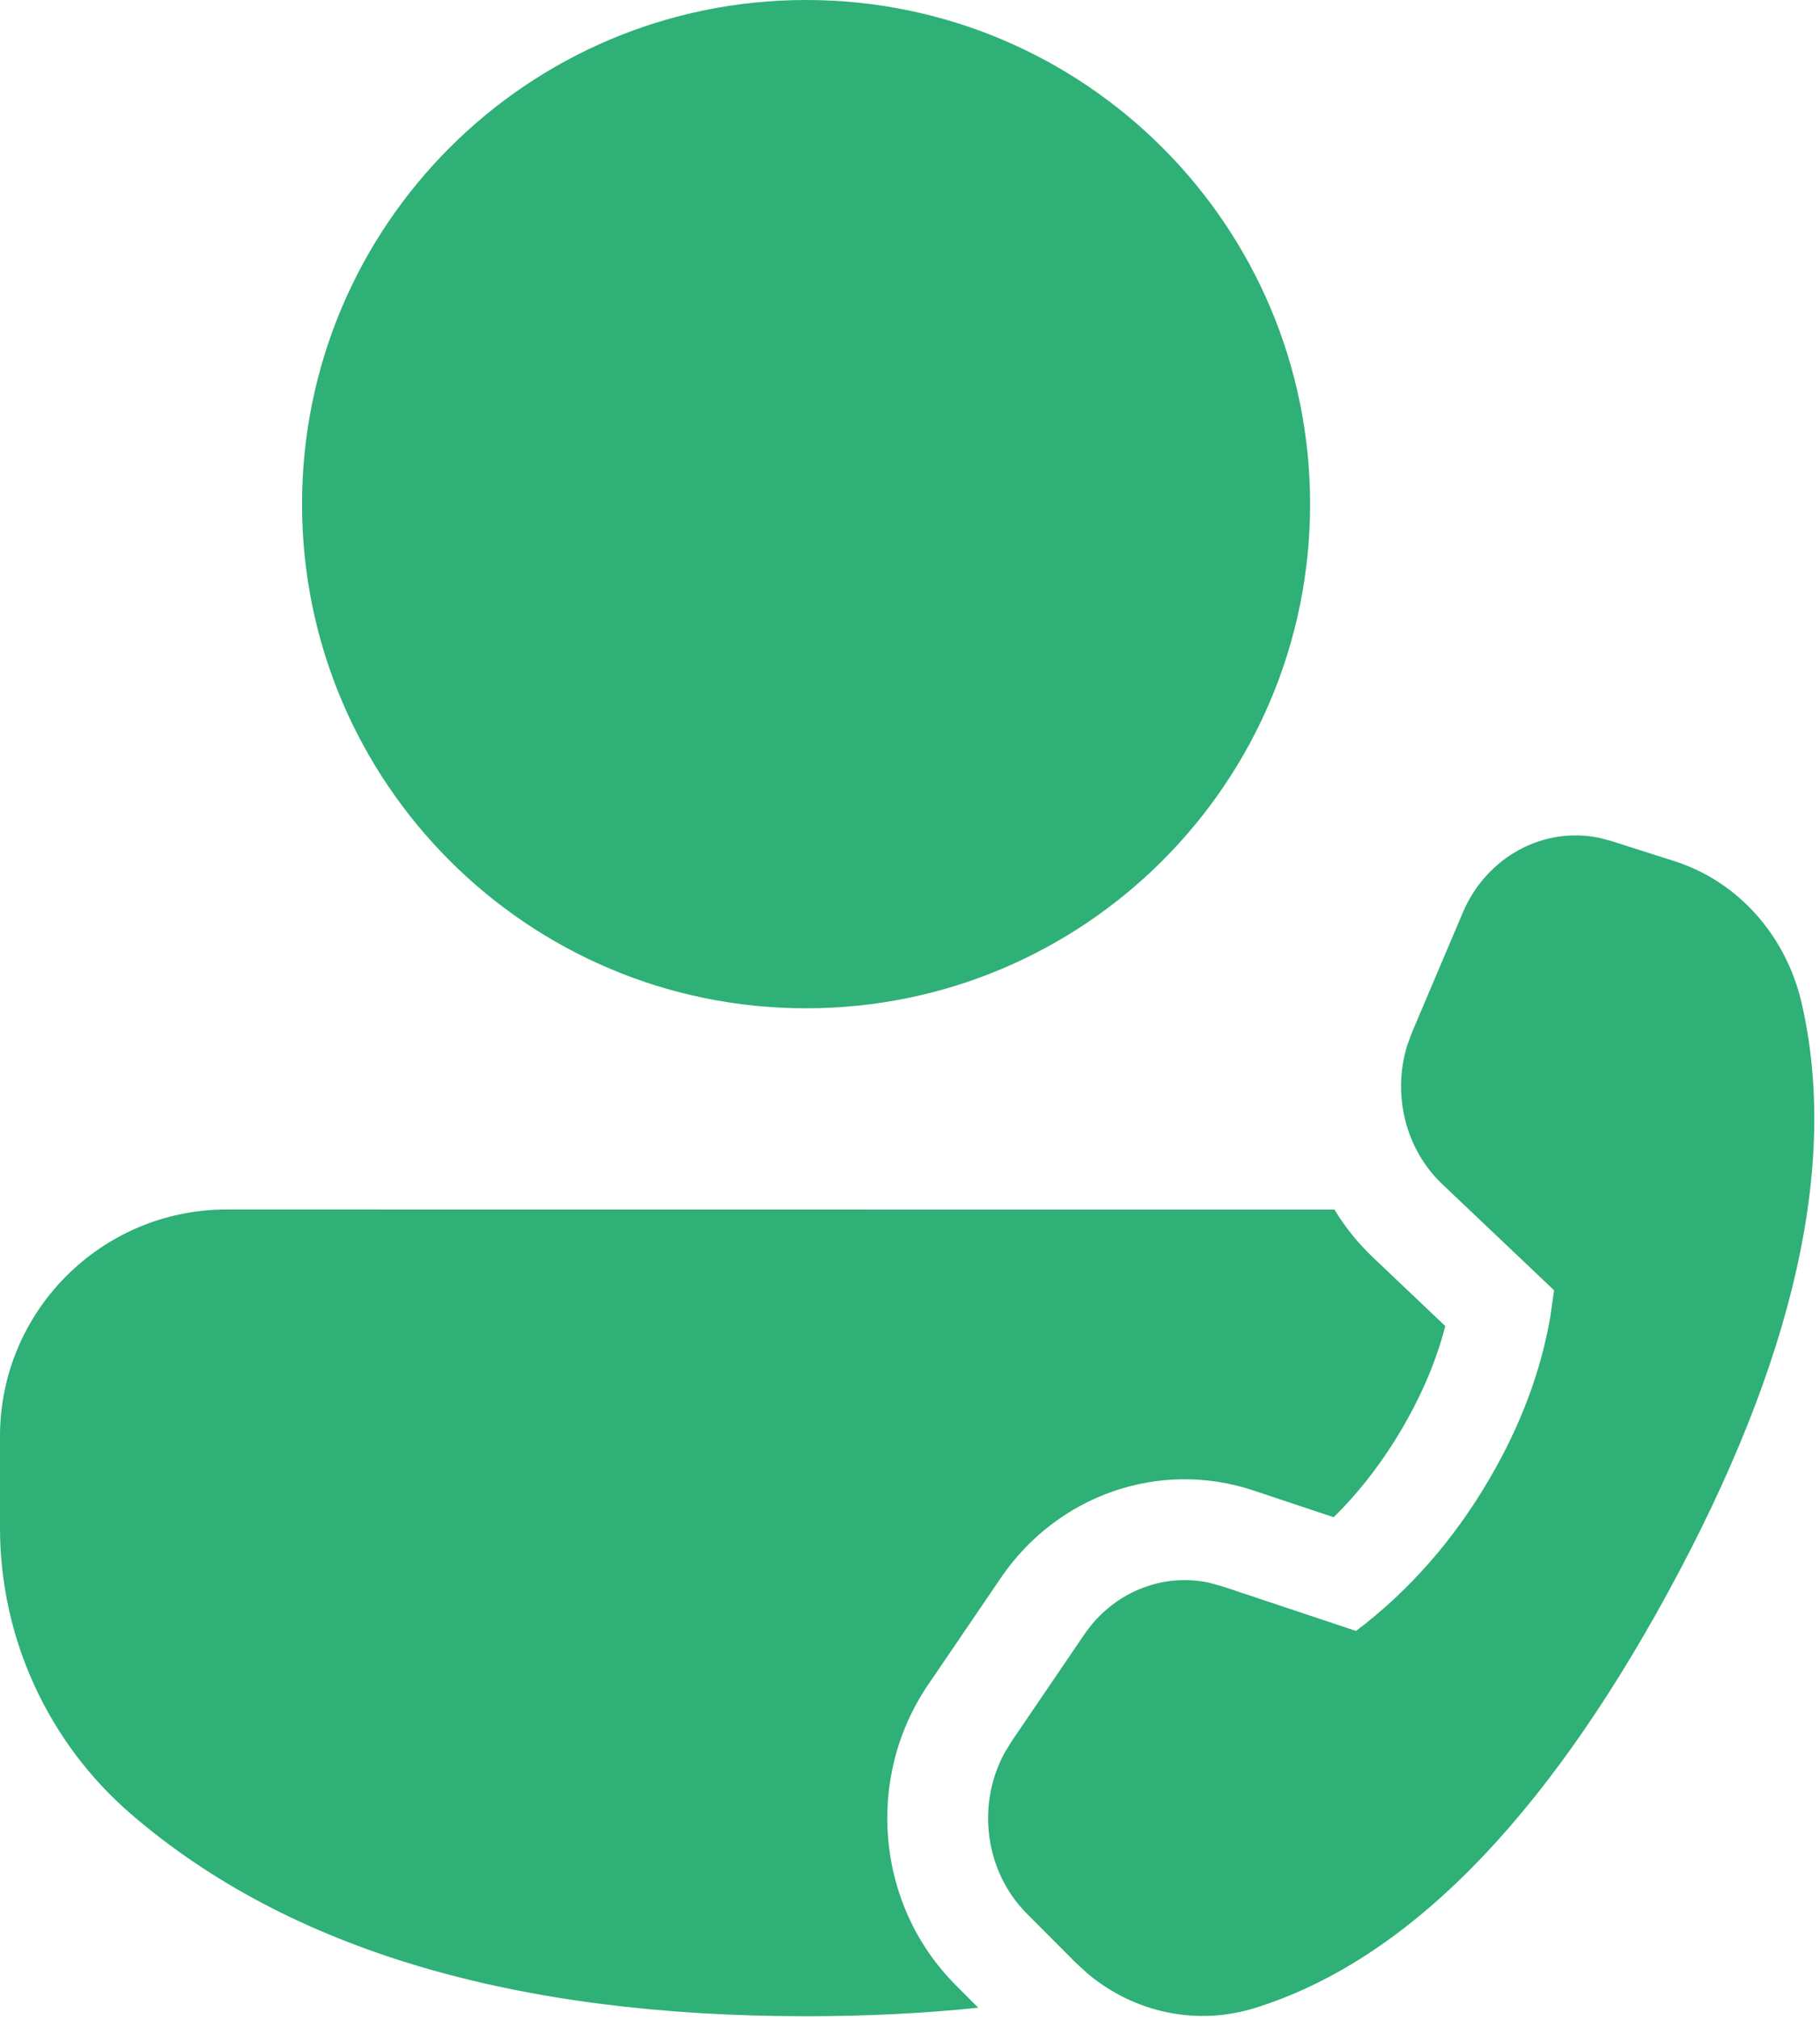 <svg width="82" height="91" viewBox="0 0 82 91" fill="none" xmlns="http://www.w3.org/2000/svg">
<path id="Vector" d="M10.219 54.479L60.124 54.484C60.596 55.263 61.174 55.987 61.853 56.632L65.117 59.73C64.728 61.24 64.094 62.755 63.207 64.282C62.309 65.826 61.271 67.176 60.089 68.341L56.482 67.138C52.238 65.722 47.631 67.344 45.094 71.071L41.817 75.885C38.962 80.08 39.47 85.812 43.042 89.398L44.075 90.434C41.616 90.69 39.029 90.817 36.317 90.817C23.194 90.817 13.026 87.835 5.928 81.733C2.165 78.497 0 73.781 0 68.818V64.697C0 59.054 4.575 54.479 10.219 54.479ZM63.615 46.508L65.901 41.118C66.973 38.59 69.541 37.215 72.059 37.74L72.597 37.882L75.46 38.796C78.298 39.703 80.472 42.134 81.174 45.188C82.842 52.443 80.841 61.277 75.17 71.69C69.507 82.087 63.301 88.338 56.55 90.444C53.929 91.262 51.114 90.668 48.995 88.89L48.436 88.376L46.262 86.193C44.378 84.301 43.989 81.309 45.253 78.968L45.574 78.44L48.85 73.626C50.14 71.732 52.345 70.836 54.47 71.289L55.047 71.446L61.096 73.463C63.51 71.636 65.523 69.337 67.135 66.565C68.516 64.189 69.42 61.781 69.845 59.341L70.018 58.118L64.981 53.338C63.322 51.763 62.72 49.311 63.398 47.103L63.615 46.508ZM36.317 0C48.858 0 59.026 10.167 59.026 22.708C59.026 35.25 48.858 45.417 36.317 45.417C23.776 45.417 13.609 35.25 13.609 22.708C13.609 10.167 23.776 0 36.317 0Z" fill="#2EB077"/>
</svg>
